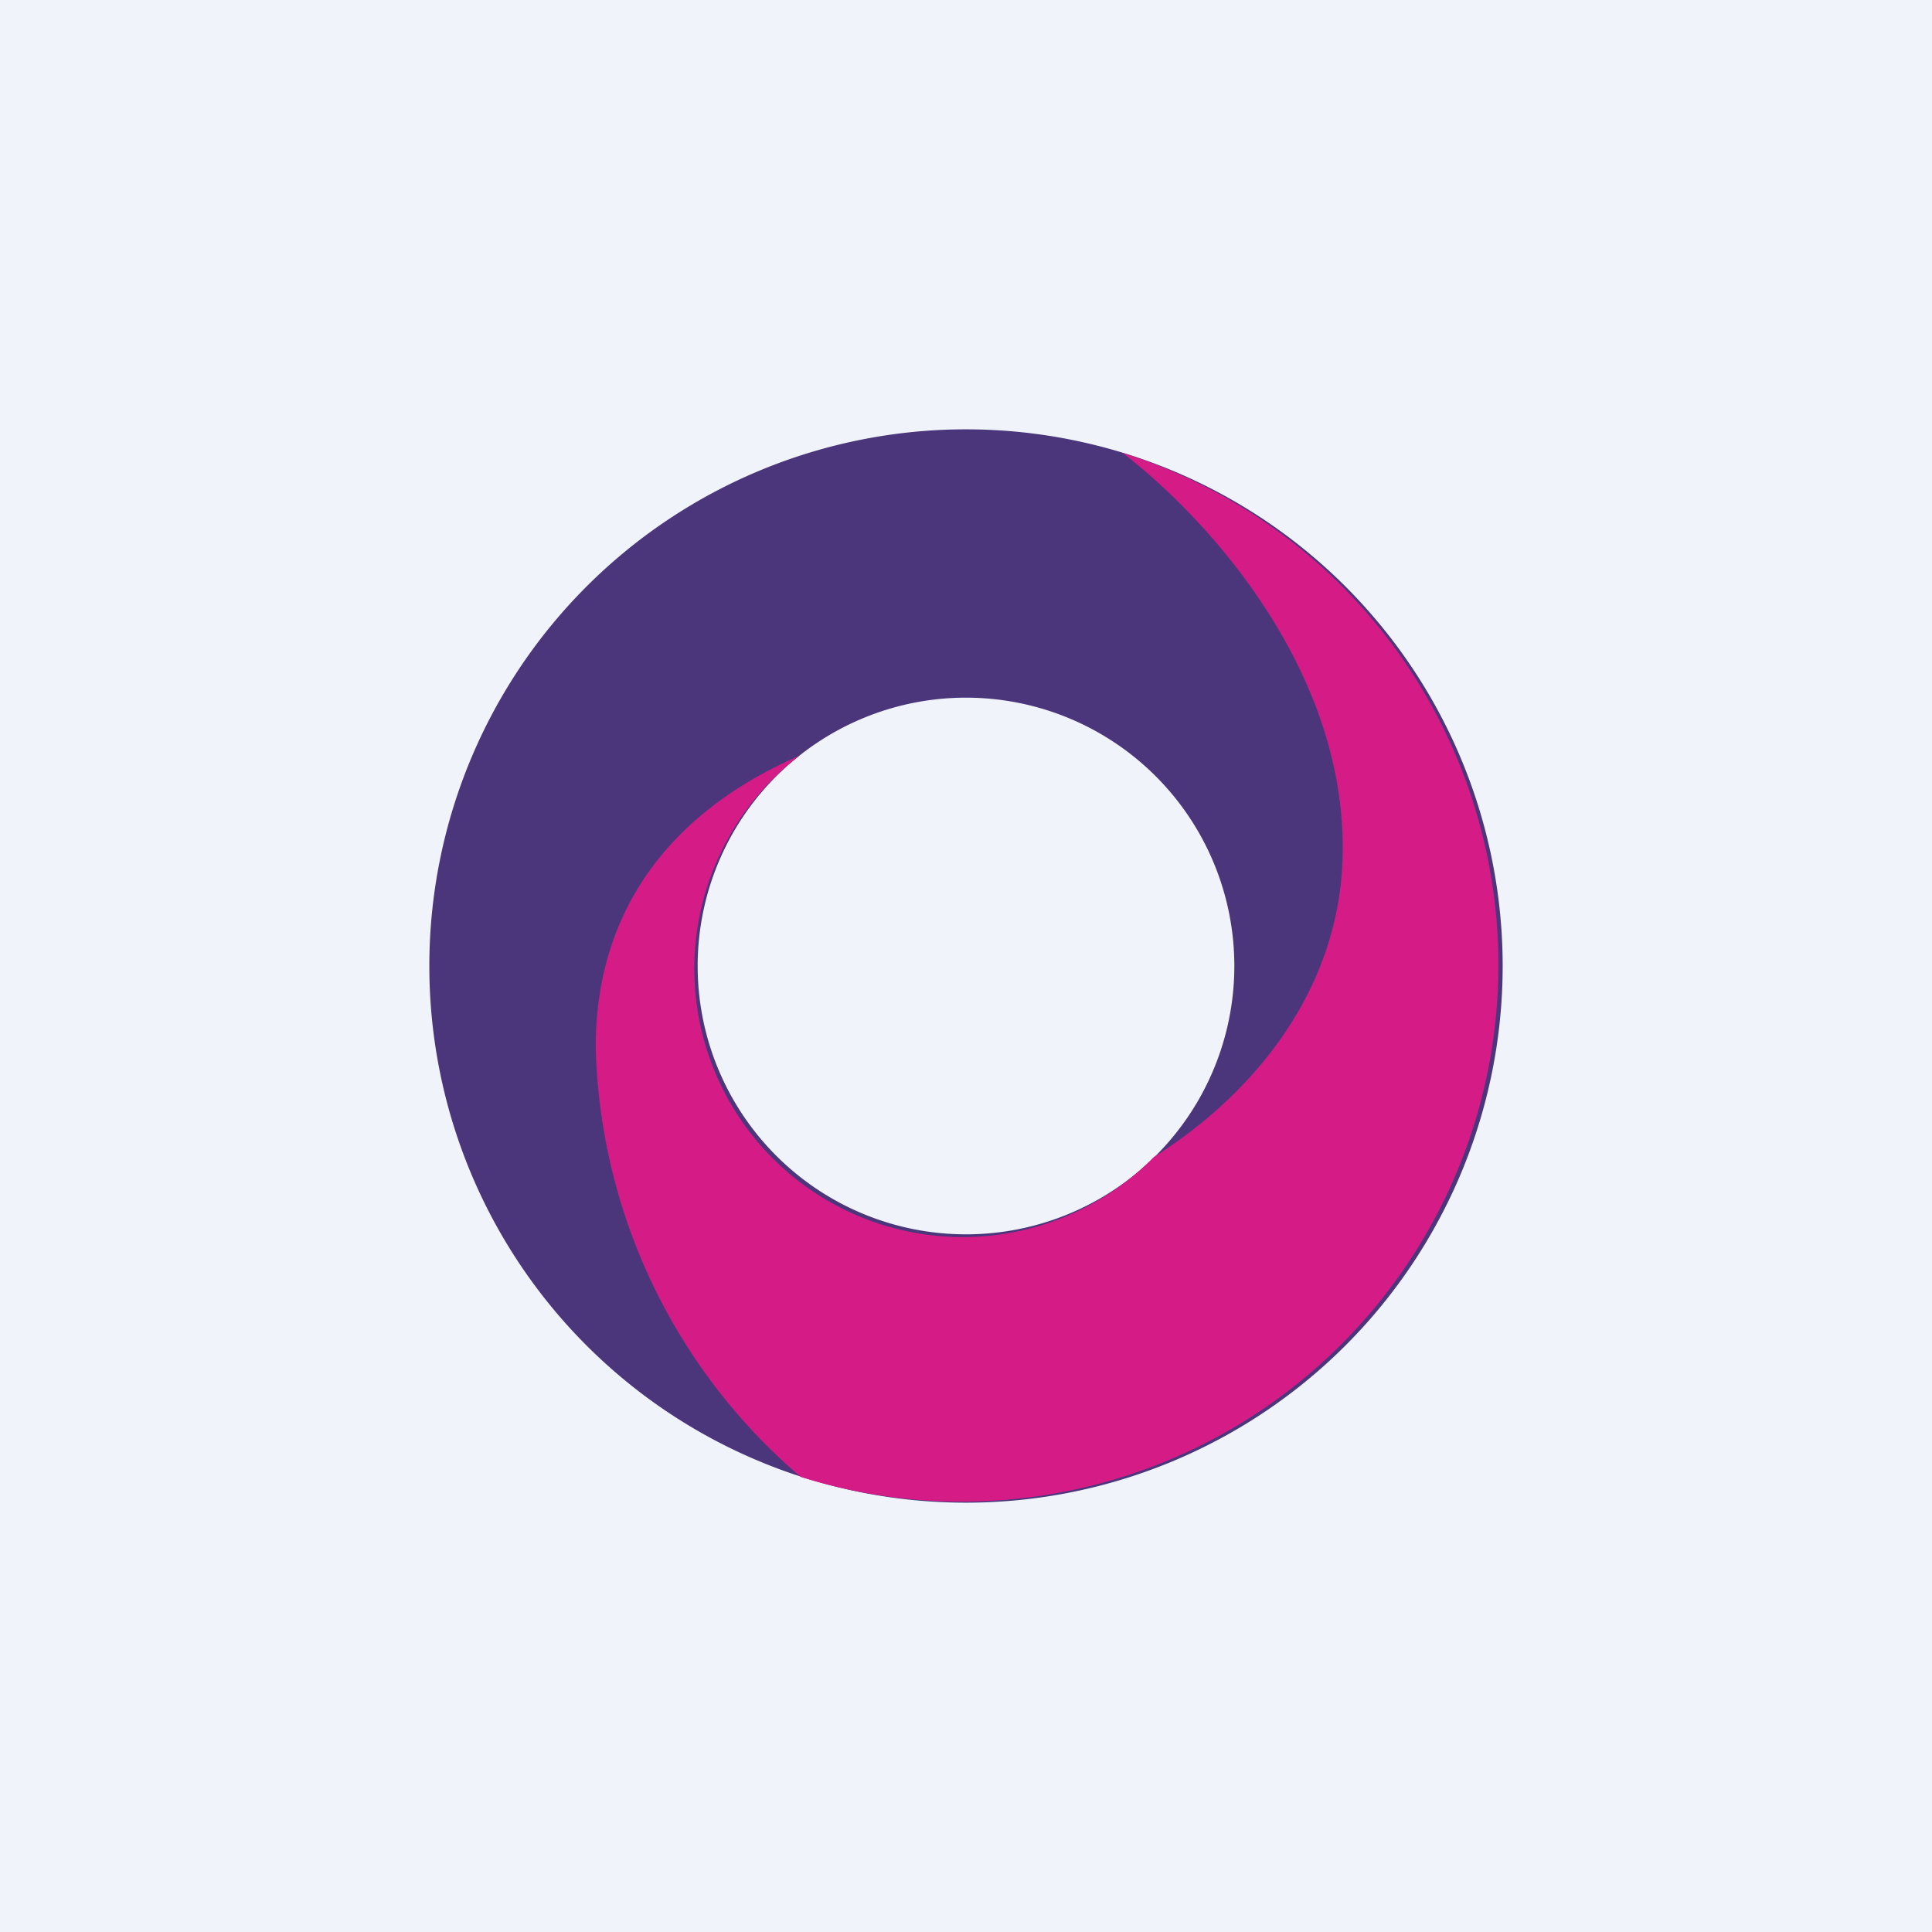 <!-- by TradingView --><svg width="18" height="18" viewBox="0 0 18 18" xmlns="http://www.w3.org/2000/svg"><path fill="#F0F3FA" d="M0 0h18v18H0z"/><path fill-rule="evenodd" d="M9 14A5 5 0 1 0 9 4a5 5 0 0 0 0 10Zm0-2.5a2.5 2.5 0 1 0 0-5 2.5 2.5 0 0 0 0 5Z" fill="#4B367C"/><path d="M7.46 13.76a5.44 5.44 0 0 1-1.91-4c0-1.5.95-2.31 1.9-2.72a2.5 2.5 0 1 0 3.3 3.74c.8-.5 1.76-1.47 1.76-2.88 0-1.69-1.26-3.07-2.05-3.68a5 5 0 1 1-3 9.54Z" fill="#D51B86"/></svg>
